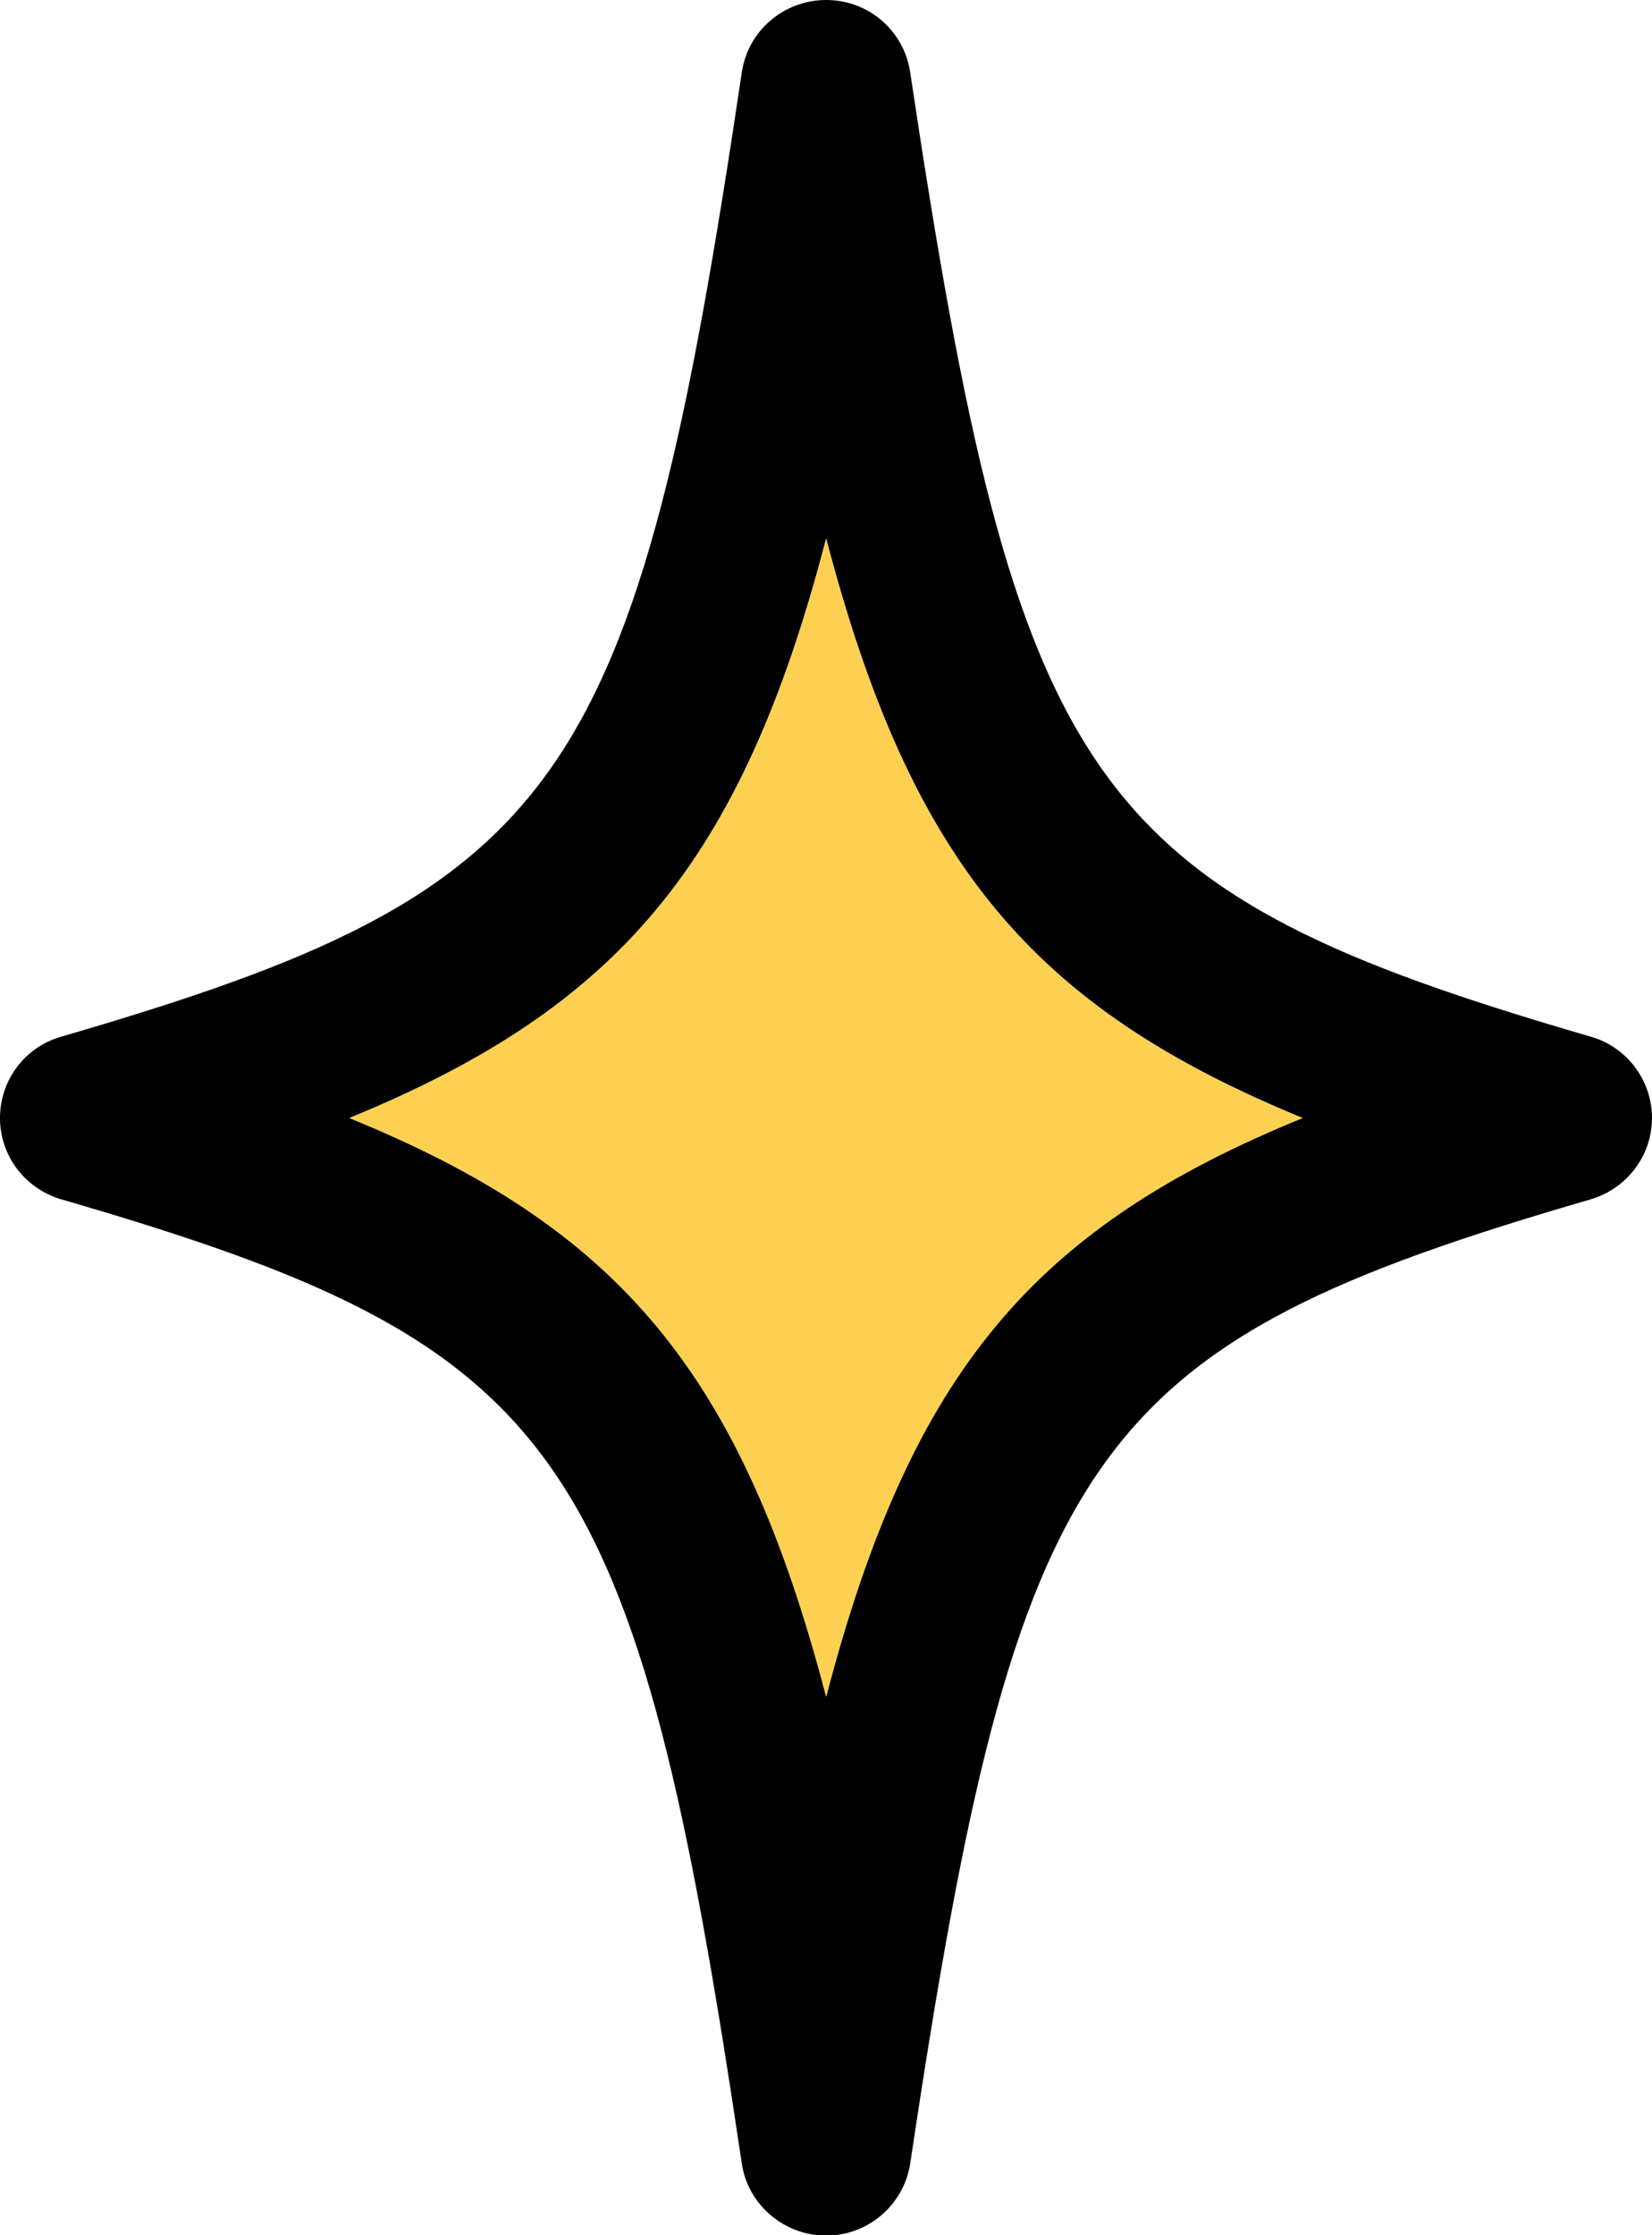 <?xml version="1.0" encoding="UTF-8"?> <svg xmlns="http://www.w3.org/2000/svg" width="17" height="23" viewBox="0 0 17 23" fill="none"><g clip-path="url(#clip0_287_1312)"><path d="M16.369 10.667C11.187 9.159 10.474 8.142 9.366 0.742C9.302 0.314 8.936 0 8.502 0C8.068 0 7.698 0.314 7.634 0.742C6.534 8.142 5.809 9.159 0.631 10.667C0.256 10.773 0 11.115 0 11.504C0 11.893 0.256 12.23 0.631 12.341C5.813 13.845 6.534 14.866 7.634 22.265C7.698 22.69 8.072 23.004 8.502 23.004C8.932 23.004 9.299 22.69 9.366 22.265C10.474 14.866 11.191 13.845 16.369 12.341C16.744 12.23 17 11.889 17 11.504C17 11.119 16.744 10.773 16.369 10.667ZM8.502 17.458C7.627 14.108 6.357 12.631 3.596 11.504C6.357 10.373 7.63 8.892 8.502 5.542C9.377 8.892 10.639 10.369 13.404 11.504C10.643 12.631 9.377 14.108 8.502 17.458Z" fill="black"></path><path d="M13.403 11.504C10.643 12.631 9.377 14.108 8.501 17.458C7.626 14.108 6.356 12.631 3.596 11.504C6.356 10.373 7.63 8.892 8.501 5.542C9.377 8.892 10.639 10.369 13.403 11.504Z" fill="#FED051"></path></g><defs><clipPath id="clip0_287_1312"><rect width="17" height="23" fill="white"></rect></clipPath></defs></svg> 